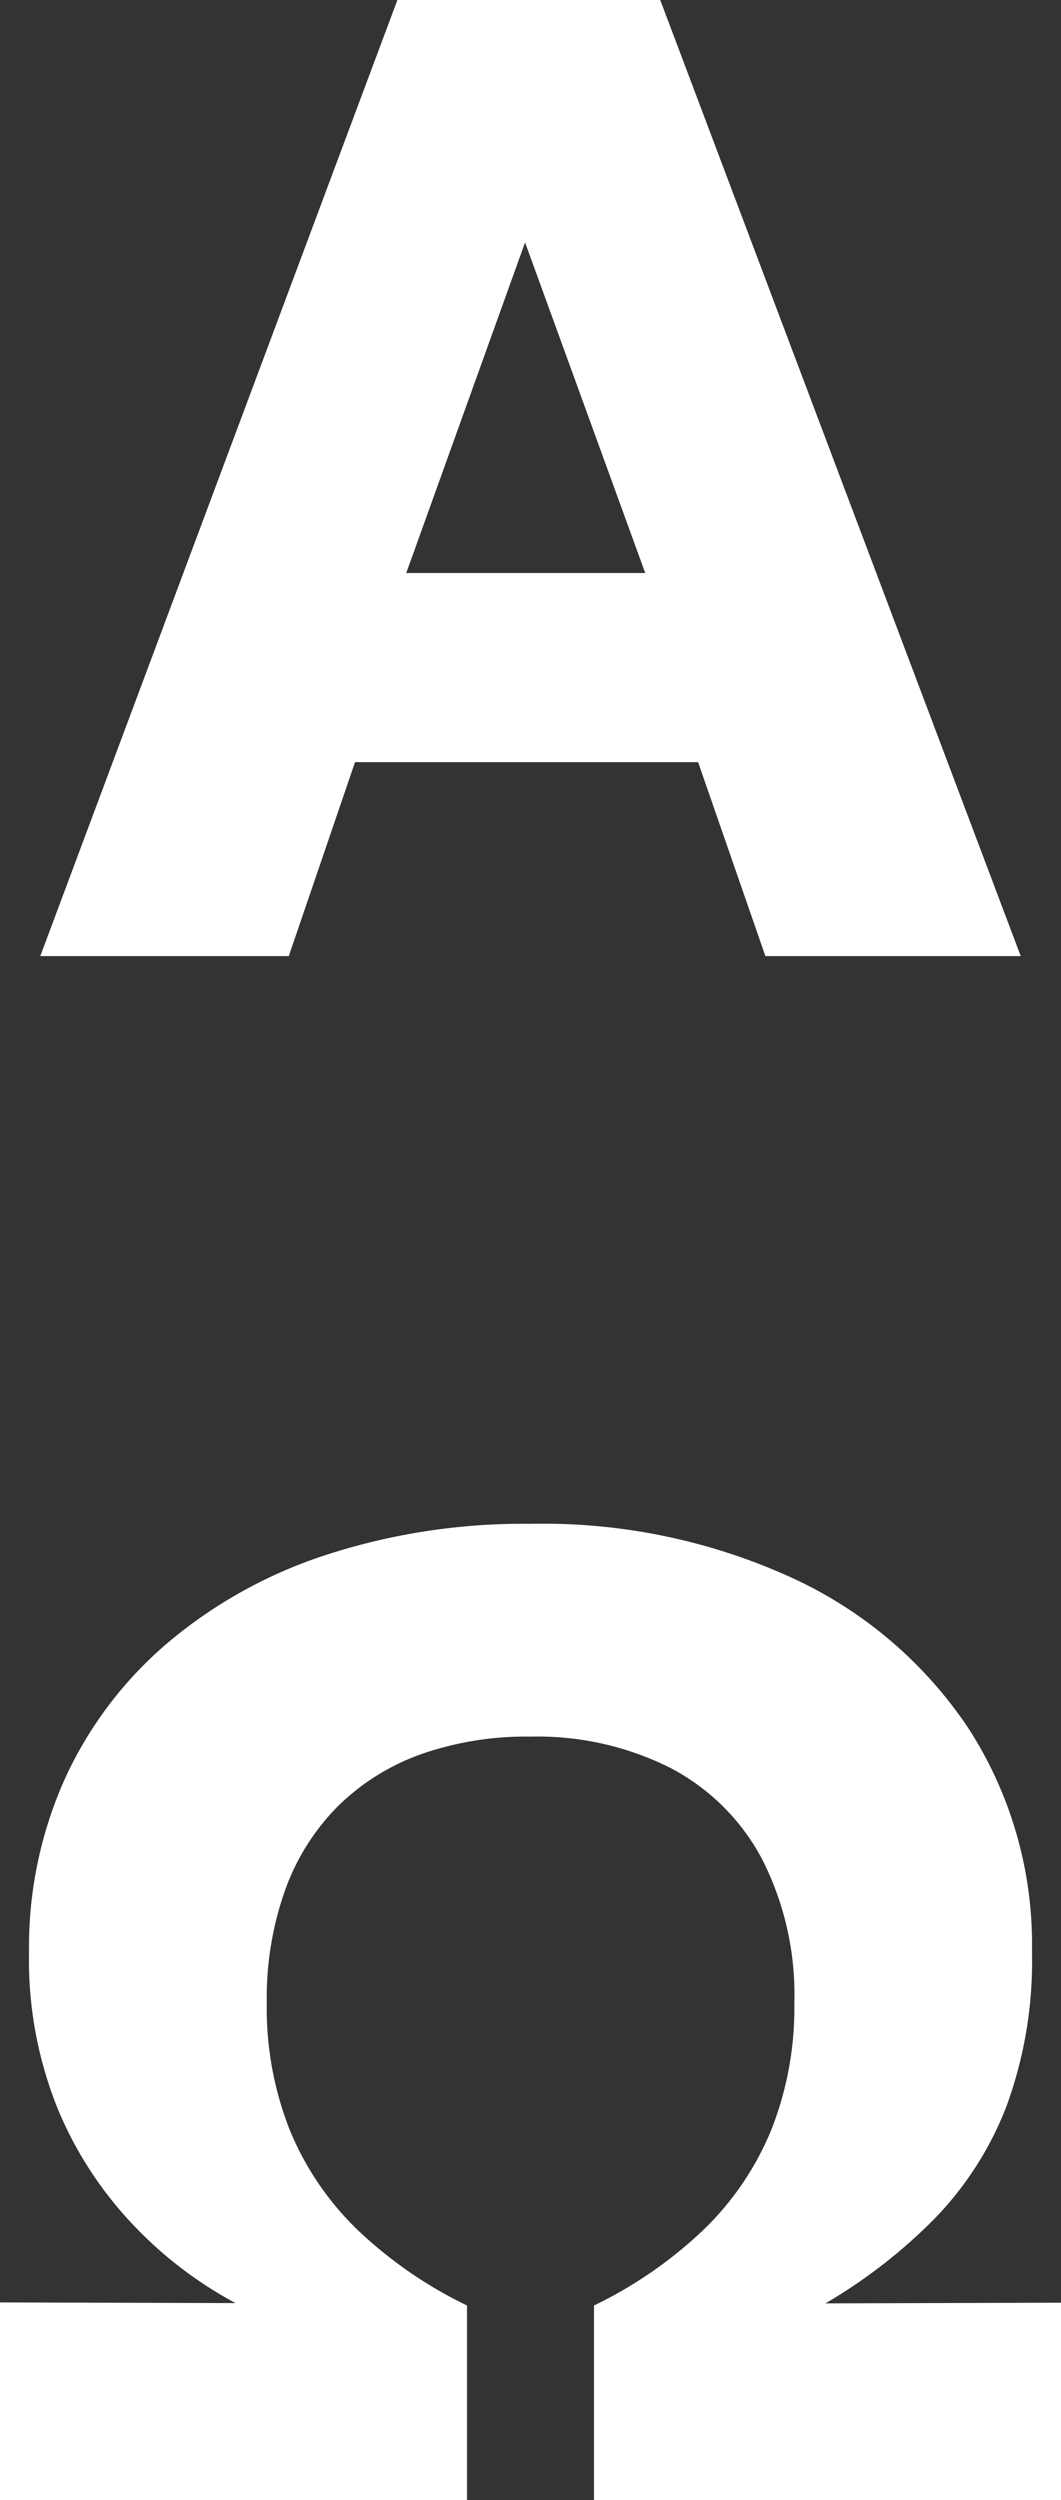 <svg xmlns="http://www.w3.org/2000/svg" width="11.037" height="26" viewBox="0 0 11.037 26">
  <rect x="0" y="0" width="11.037" height="26" fill="#333333" stroke="none"/>
  <path id="Path_148" data-name="Path 148" d="M-3.466,4.943.249-5H2.983l3.75,9.943H4.077l-.7-2.017H-.192L-.881,4.943ZM.341.959H2.827L1.577-2.479ZM-3.885,21V18.944l2.45.007a4.194,4.194,0,0,1-1.043-.791,3.949,3.949,0,0,1-.8-1.214A4.133,4.133,0,0,1-3.583,15.3a4.272,4.272,0,0,1,.375-1.806,4.086,4.086,0,0,1,1.067-1.409,4.9,4.9,0,0,1,1.652-.916,6.637,6.637,0,0,1,2.123-.322,6.226,6.226,0,0,1,2.729.566,4.422,4.422,0,0,1,1.831,1.568A4.139,4.139,0,0,1,6.85,15.3a4.372,4.372,0,0,1-.268,1.611,3.463,3.463,0,0,1-.752,1.169,5.512,5.512,0,0,1-1.128.874l2.45-.007V21H2.294V18.976a4.462,4.462,0,0,0,1.137-.785,3.054,3.054,0,0,0,.706-1.038,3.451,3.451,0,0,0,.241-1.324,3.1,3.1,0,0,0-.338-1.5,2.27,2.27,0,0,0-.954-.945,3.079,3.079,0,0,0-1.452-.324A3.3,3.3,0,0,0,.5,13.241a2.365,2.365,0,0,0-.866.539,2.367,2.367,0,0,0-.551.87,3.358,3.358,0,0,0-.193,1.18A3.451,3.451,0,0,0-.87,17.153a3.054,3.054,0,0,0,.706,1.038,4.462,4.462,0,0,0,1.137.785V21Z" transform="translate(3.885 5)" fill="#fff"/>
</svg>
